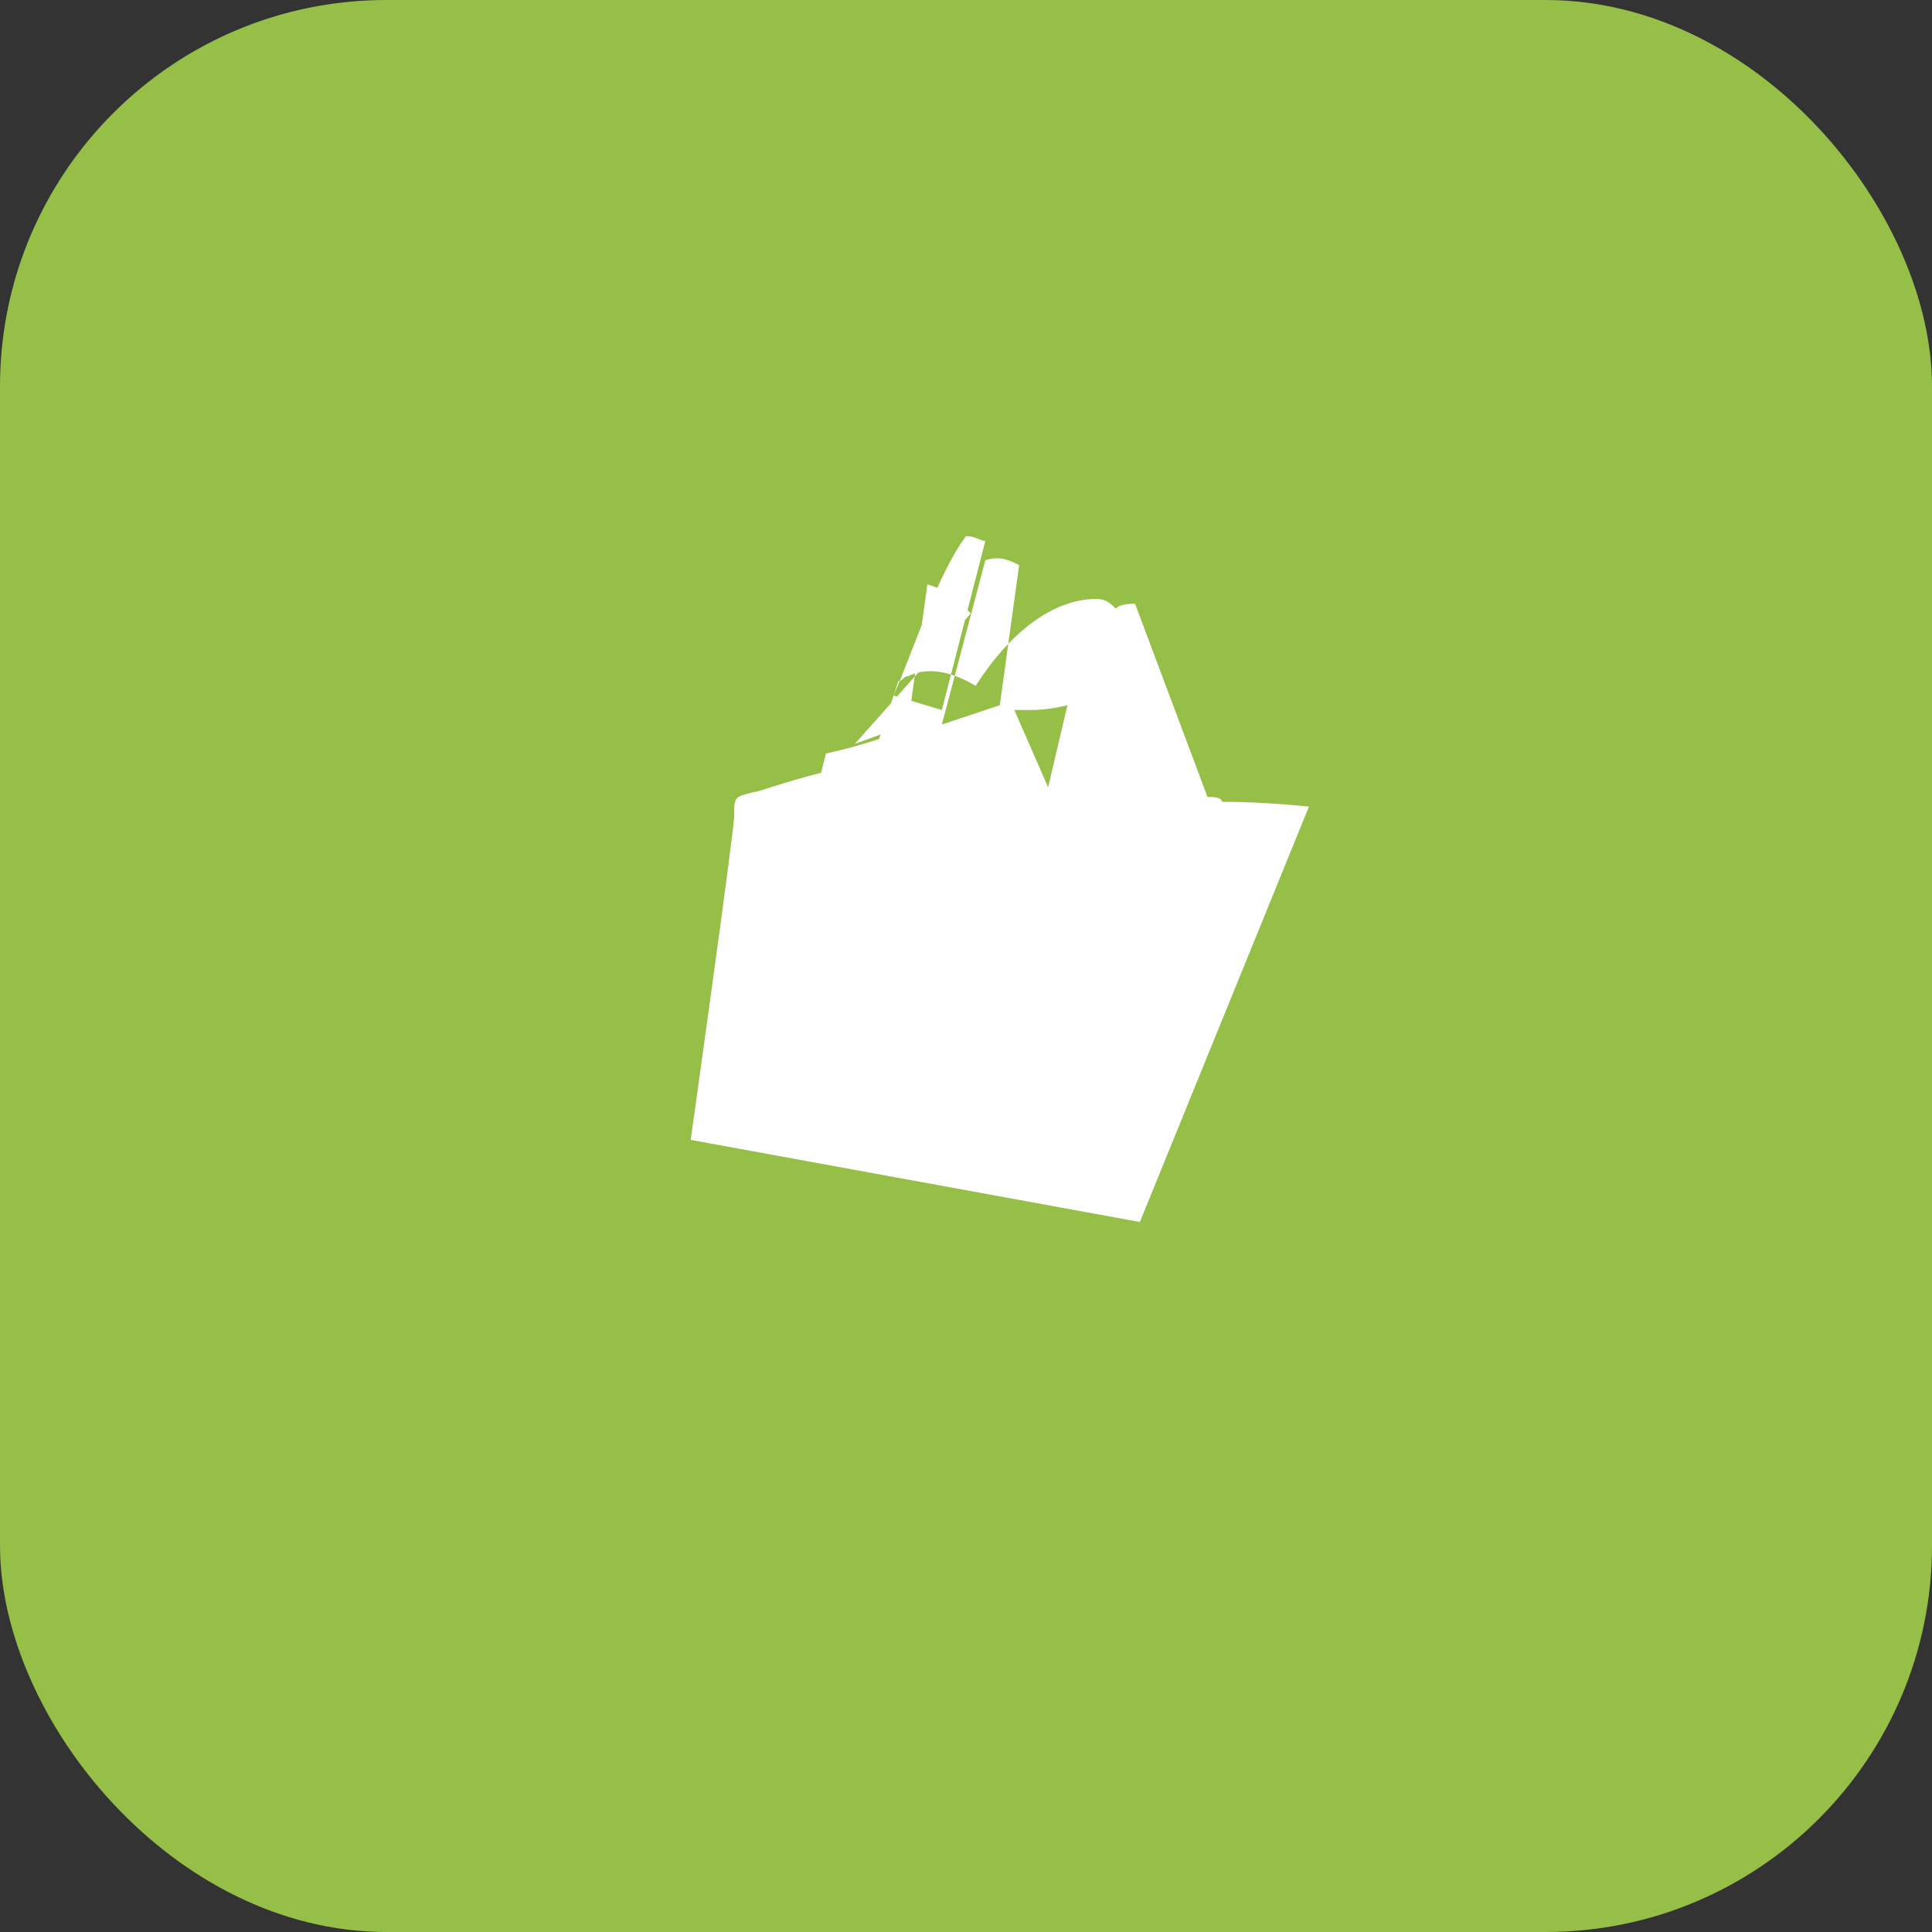 <svg width="40" height="40" viewBox="0 0 40 40" fill="none" xmlns="http://www.w3.org/2000/svg">
  <rect x="0" y="0" width="40" height="40" fill="#333333" stroke="none"/>
  <rect width="40" height="40" rx="8" fill="#95BF47"/>
  <path d="M23.5 12.5c-.1 0-.3 0-.4.1-.1-.1-.2-.2-.4-.2-.9 0-1.8.7-2.5 1.8-.5-.3-1-.4-1.4-.2-.1 0-.1.1-.2.1l-.4 1.2c-.6.2-1.1.3-1.1.3l-.1.4c-.8.2-1.3.4-1.4.4-.4.1-.4.1-.4.5 0 .3-.9 6.7-.9 6.7l9.3 1.7 3.5-8.6s-.9-.1-1.8-.1c0-.1-.2-.1-.3-.1zm-2.8 2.1l-1.2.4.9-3.4c.3-.1.5 0 .7.1l-.4 2.9zm-.7-3.5c.2 0 .3.1.4.1l-.9 3.5-1-.3c.4-.9.9-2.5 1.5-3.3zm-2.3 4.3l1.1-.4.4-2.9c.4.1.7.4.9.6l-2.4 2.7zm3.7-.7s.3 0 .7-.1l-.4 1.7-.7-1.6z" fill="white"/>
</svg>
